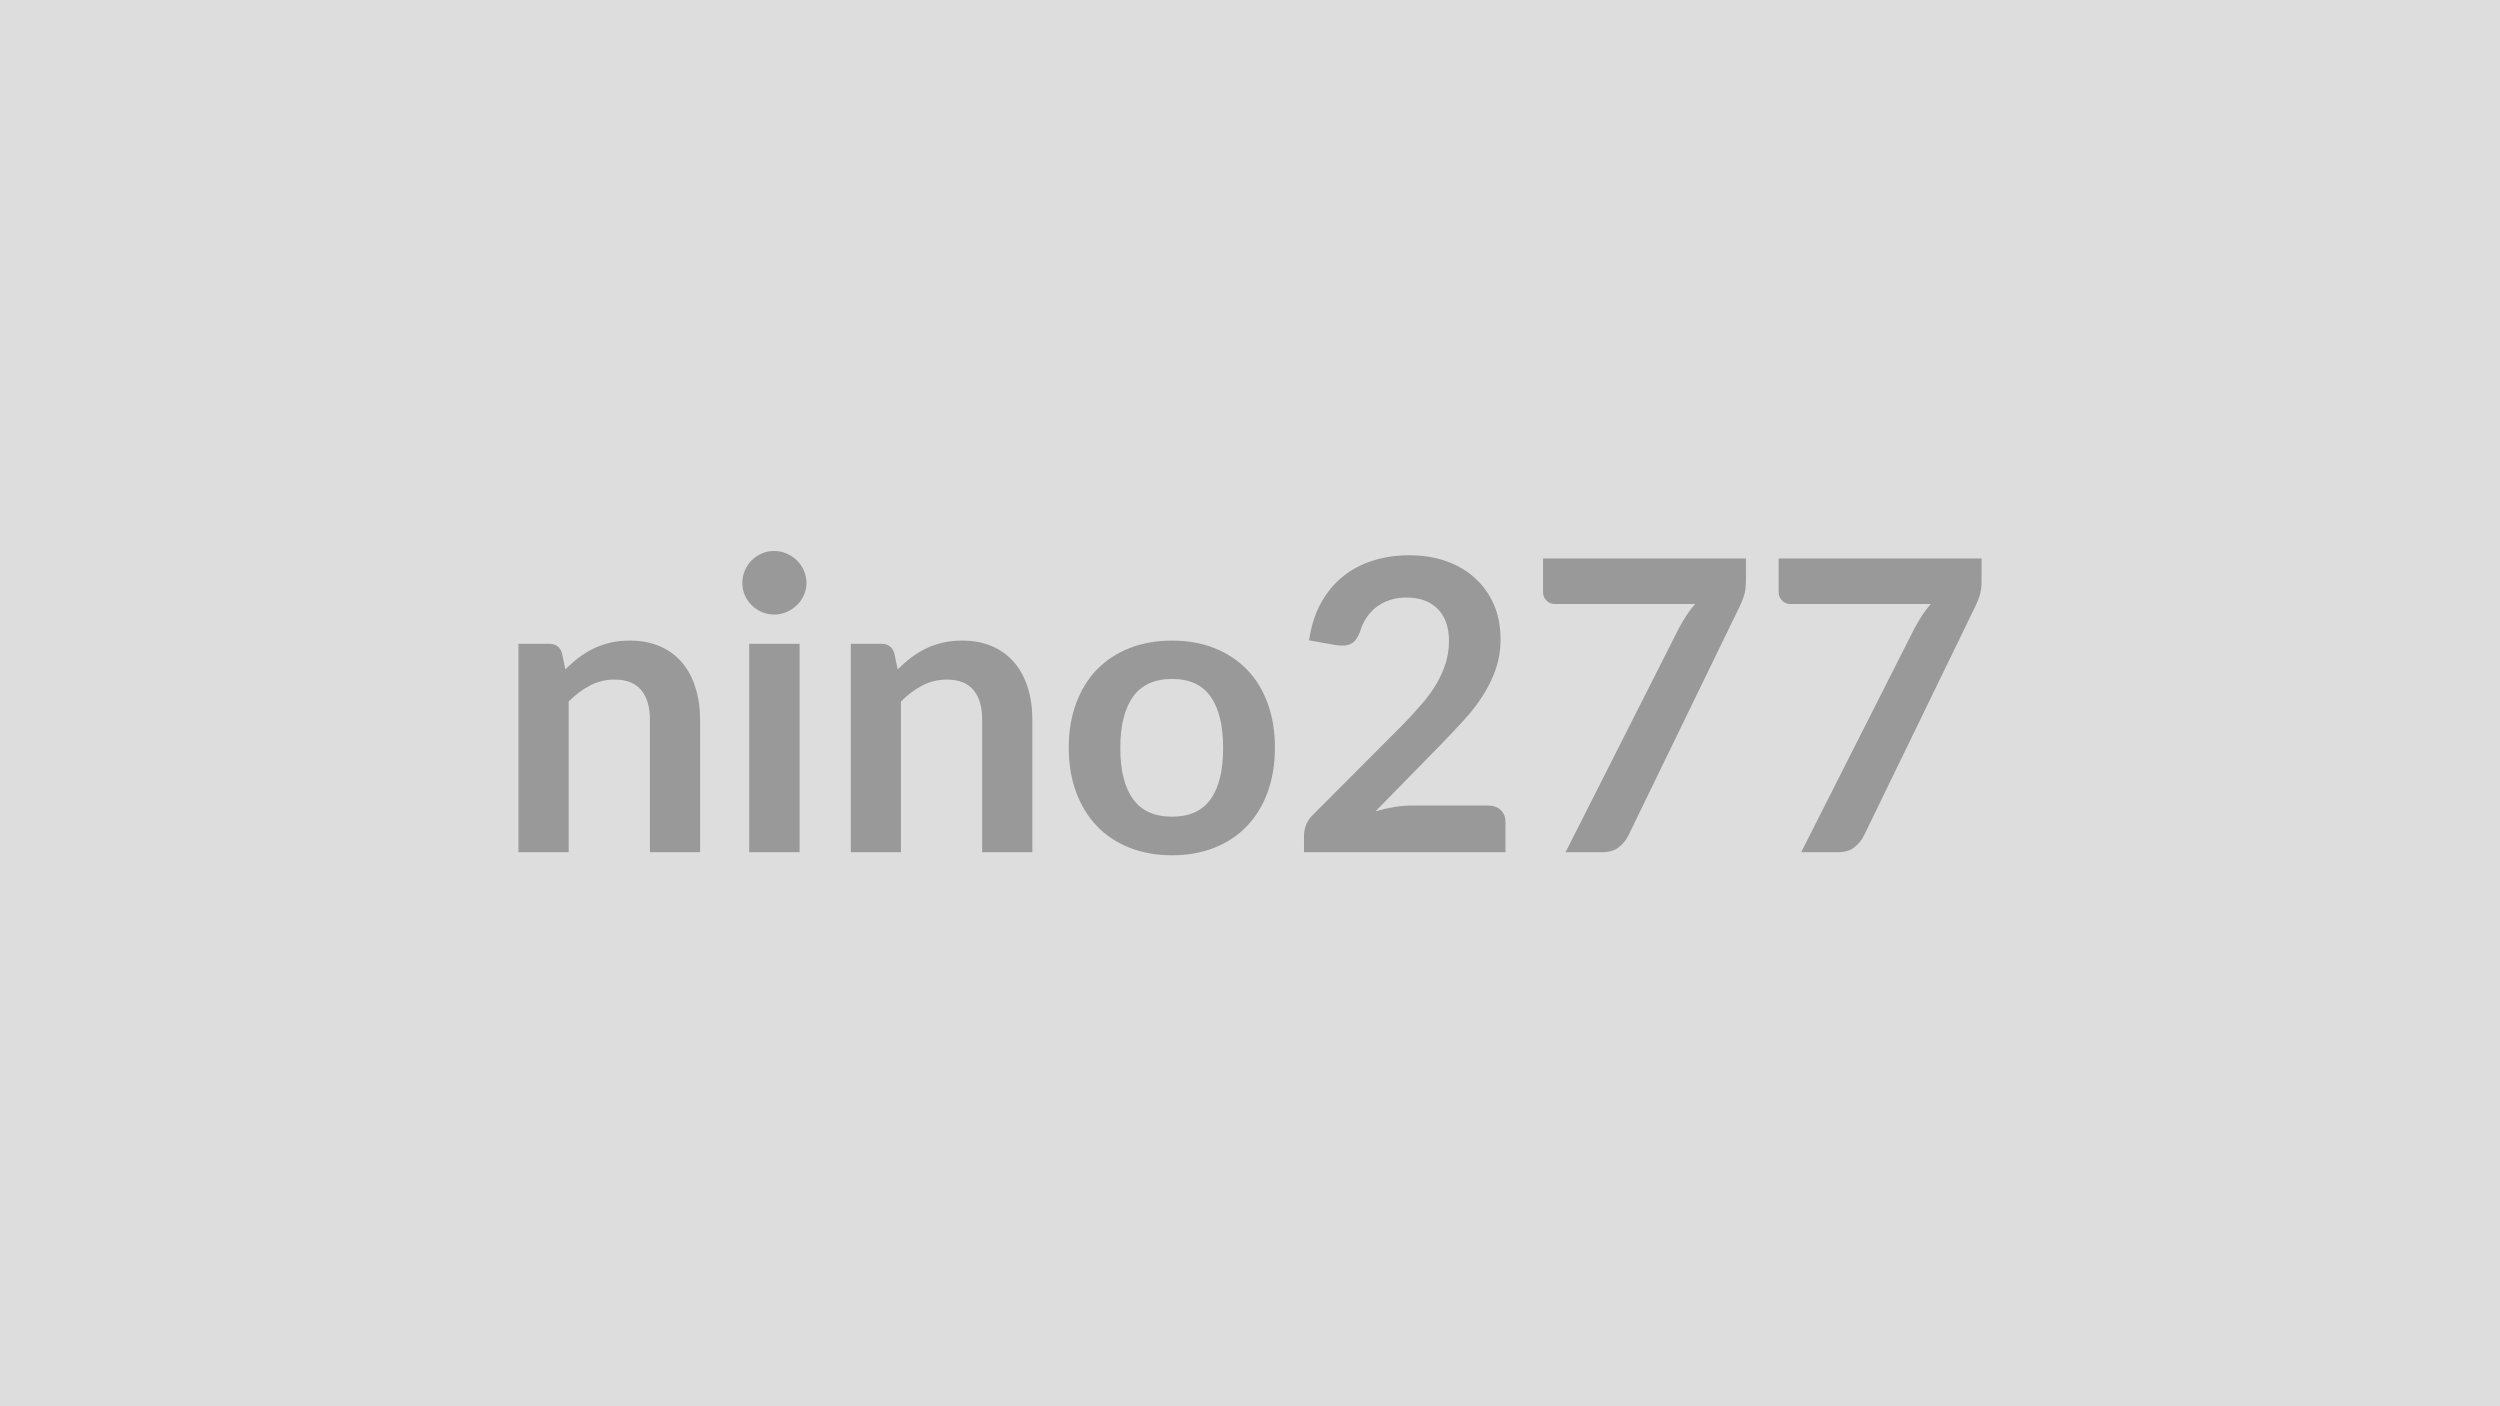 <svg xmlns="http://www.w3.org/2000/svg" width="320" height="180" viewBox="0 0 320 180"><rect width="100%" height="100%" fill="#DDDDDD"/><path fill="#999999" d="m71.93 83.575.44 2.11q.8-.81 1.7-1.5.9-.68 1.9-1.17 1-.48 2.15-.75 1.14-.27 2.49-.27 2.19 0 3.88.74 1.68.74 2.82 2.08 1.13 1.34 1.71 3.2.59 1.86.59 4.09v16.98h-6.42v-16.98q0-2.44-1.12-3.78t-3.41-1.34q-1.66 0-3.12.75-1.45.76-2.75 2.06v19.29h-6.43v-26.68h3.93q1.25 0 1.64 1.17m23.97-1.17h6.45v26.68H95.9zm7.33-7.77q0 .83-.34 1.56-.33.73-.89 1.27-.56.55-1.32.87-.75.33-1.61.33-.83 0-1.57-.33-.74-.32-1.29-.87-.54-.54-.87-1.27-.32-.73-.32-1.56 0-.86.32-1.61.33-.76.87-1.3.55-.55 1.29-.87.74-.33 1.57-.33.86 0 1.61.33.76.32 1.32.87.56.54.89 1.3.34.75.34 1.61m11.23 8.94.45 2.11q.8-.81 1.7-1.5.9-.68 1.9-1.17 1-.48 2.14-.75 1.15-.27 2.5-.27 2.18 0 3.87.74t2.82 2.08 1.72 3.2q.58 1.86.58 4.09v16.98h-6.42v-16.98q0-2.44-1.12-3.78-1.11-1.34-3.4-1.34-1.67 0-3.12.75-1.46.76-2.76 2.06v19.29h-6.42v-26.68h3.93q1.24 0 1.63 1.17m35.57-1.58q2.97 0 5.4.96t4.16 2.73 2.66 4.32q.94 2.54.94 5.69 0 3.17-.94 5.72-.93 2.55-2.66 4.34-1.73 1.8-4.16 2.76t-5.4.96q-2.99 0-5.43-.96-2.45-.96-4.18-2.76-1.72-1.79-2.67-4.34t-.95-5.72q0-3.15.95-5.69.95-2.55 2.67-4.32 1.73-1.77 4.18-2.73 2.44-.96 5.43-.96m0 22.54q3.33 0 4.93-2.24 1.6-2.23 1.6-6.55 0-4.31-1.6-6.58-1.6-2.26-4.93-2.26-3.38 0-5 2.28-1.63 2.27-1.63 6.56t1.63 6.54q1.62 2.25 5 2.25m30.76-1.43h9.65q1.04 0 1.65.58.61.59.61 1.55v3.85h-25.79v-2.13q0-.65.27-1.37.27-.71.87-1.28l11.41-11.44q1.43-1.46 2.56-2.79 1.14-1.32 1.89-2.62t1.16-2.64q.4-1.34.4-2.82 0-1.35-.39-2.38t-1.11-1.73q-.71-.7-1.71-1.05t-2.25-.35q-1.14 0-2.12.32-.97.33-1.73.91-.75.59-1.27 1.37t-.78 1.71q-.44 1.2-1.15 1.59-.7.39-2.02.18l-3.38-.6q.39-2.7 1.5-4.74 1.12-2.04 2.8-3.41 1.68-1.36 3.85-2.05t4.66-.69q2.6 0 4.76.76 2.16.77 3.69 2.18 1.54 1.4 2.4 3.38.85 1.97.85 4.39 0 2.08-.61 3.85t-1.64 3.38q-1.02 1.61-2.4 3.12t-2.89 3.07l-8.47 8.65q1.22-.36 2.43-.56 1.21-.19 2.3-.19m16.72-31.62h25.97v2.79q0 1.24-.26 2.01t-.52 1.29l-14.25 29.33q-.44.91-1.24 1.54-.81.64-2.16.64h-4.66l14.54-28.73q.49-.88.97-1.63.48-.74 1.08-1.41h-17.99q-.6 0-1.04-.44-.44-.45-.44-1.04zm30.16 0h25.97v2.79q0 1.24-.26 2.01t-.52 1.29l-14.25 29.33q-.44.91-1.24 1.54-.81.64-2.16.64h-4.66l14.54-28.73q.49-.88.97-1.63.48-.74 1.08-1.41h-17.99q-.6 0-1.04-.44-.44-.45-.44-1.04z"/></svg>